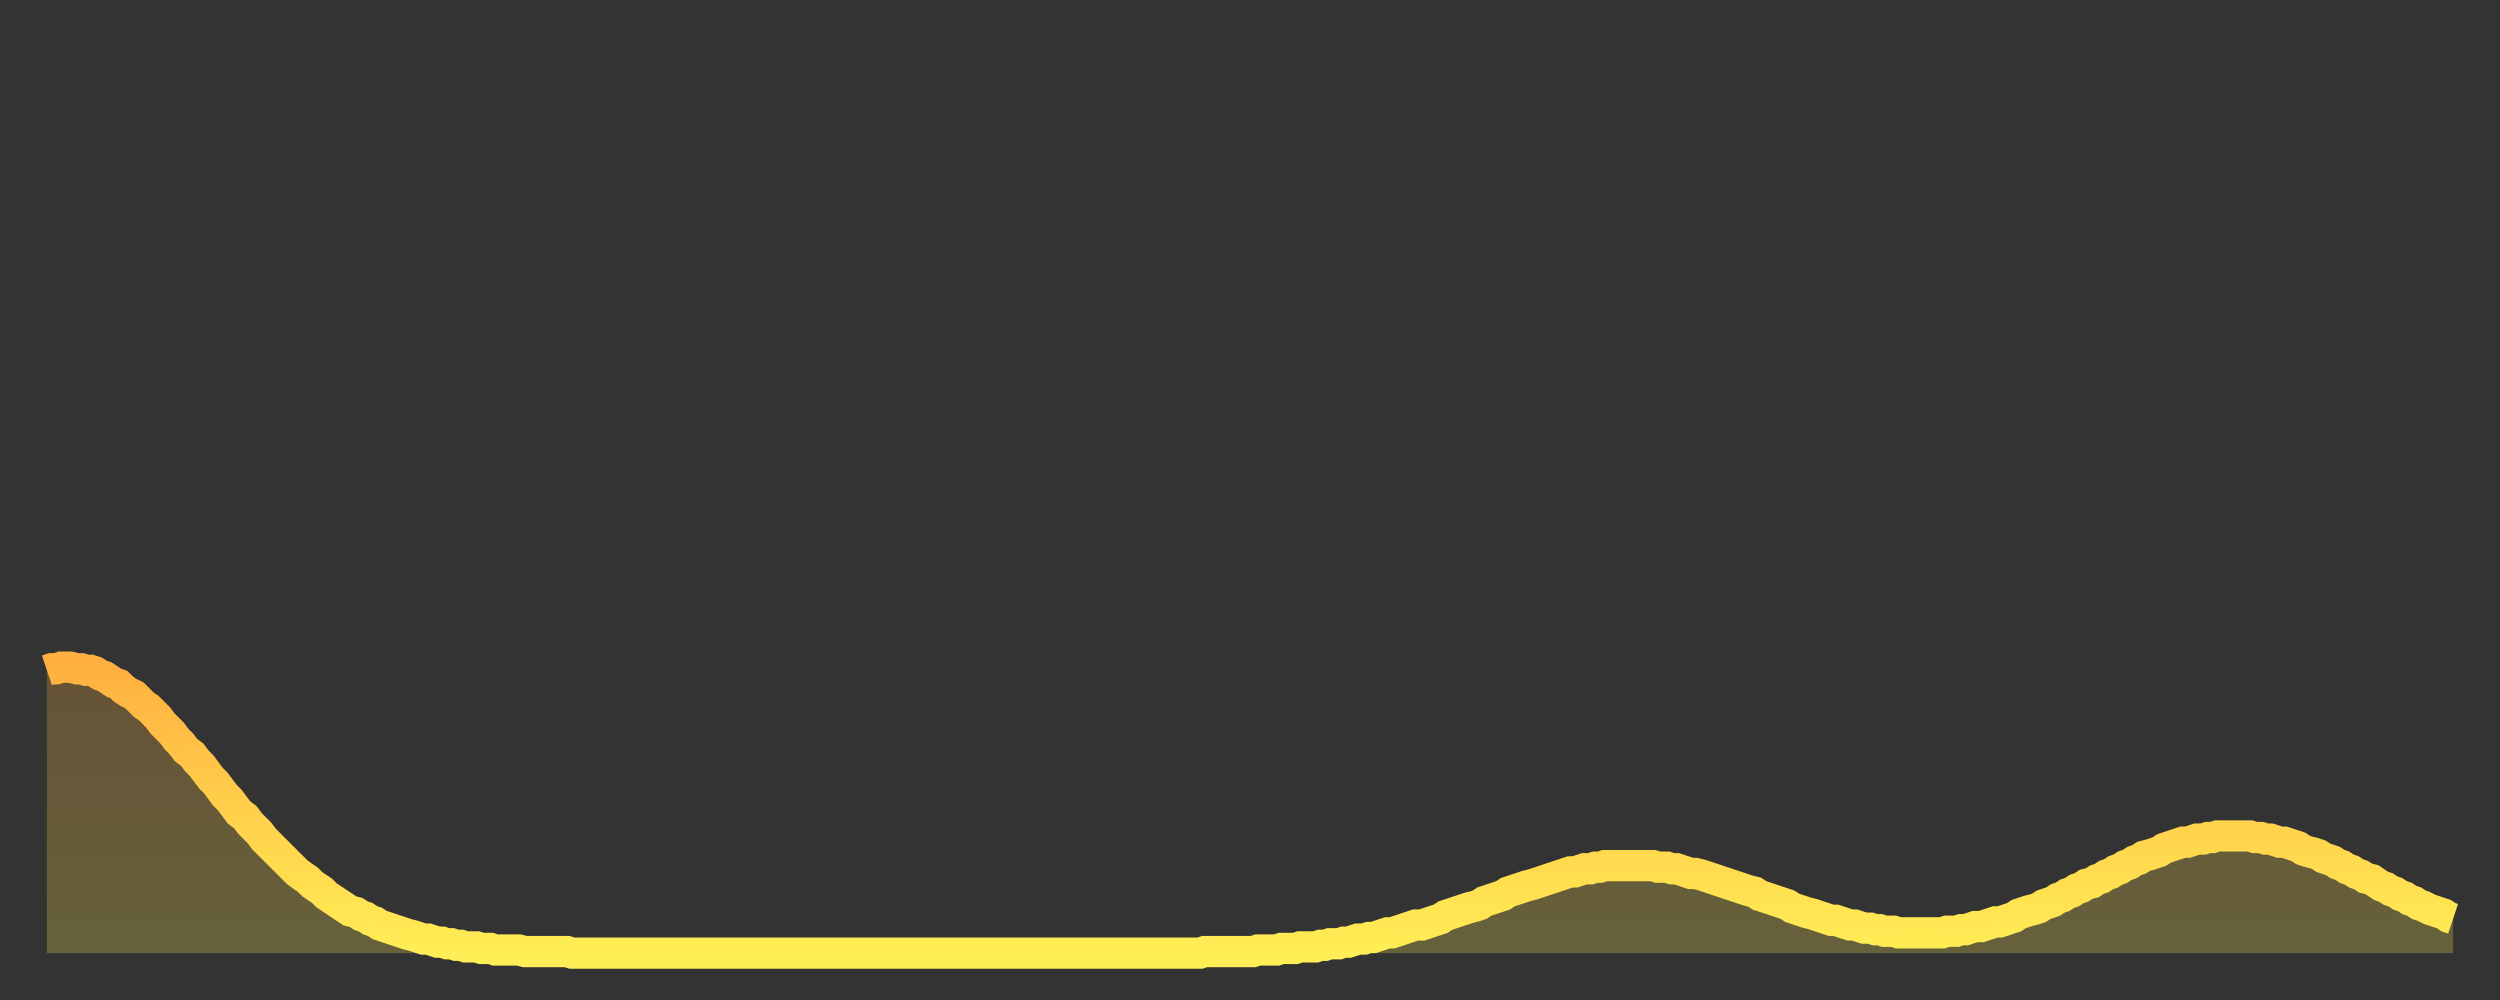 <?xml version="1.0" encoding="utf-8" ?>
<svg baseProfile="full" height="64" version="1.1" width="160" xmlns="http://www.w3.org/2000/svg" xmlns:ev="http://www.w3.org/2001/xml-events" xmlns:xlink="http://www.w3.org/1999/xlink"><rect width="100%" height="100%" fill="#333333" stroke="none"/><defs><linearGradient id="id429208" x1="0" x2="0" y1="0" y2="1"><stop offset="0%" stop-color="#ffb040" /><stop offset="50%" stop-color="#ffcf4b" /><stop offset="100%" stop-color="#ffee55" /></linearGradient></defs><g transform="translate(3,3)"><g><path d="M 0.0 39.9 L 0.3 39.8 0.6 39.8 0.9 39.7 1.2 39.7 1.5 39.7 1.9 39.8 2.2 39.8 2.5 39.9 2.8 39.9 3.1 40.0 3.4 40.2 3.7 40.3 4.0 40.5 4.3 40.7 4.6 40.8 4.9 41.1 5.2 41.3 5.6 41.5 5.9 41.8 6.2 42.1 6.5 42.3 6.8 42.6 7.1 42.9 7.4 43.3 7.7 43.6 8.0 43.9 8.3 44.3 8.6 44.6 8.9 45.0 9.3 45.3 9.6 45.7 9.9 46.0 10.2 46.4 10.5 46.8 10.8 47.1 11.1 47.5 11.4 47.9 11.7 48.2 12.0 48.6 12.3 49.0 12.7 49.3 13.0 49.7 13.3 50.0 13.6 50.3 13.9 50.7 14.2 51.0 14.5 51.3 14.8 51.6 15.1 51.9 15.4 52.2 15.7 52.5 16.0 52.8 16.4 53.1 16.7 53.3 17.0 53.6 17.3 53.8 17.6 54.0 17.9 54.3 18.2 54.5 18.5 54.7 18.8 54.9 19.1 55.1 19.4 55.3 19.8 55.4 20.1 55.6 20.4 55.7 20.7 55.9 21.0 56.0 21.3 56.2 21.6 56.3 21.9 56.4 22.2 56.5 22.5 56.6 22.8 56.7 23.1 56.8 23.5 56.9 23.8 57.0 24.1 57.1 24.4 57.1 24.7 57.2 25.0 57.3 25.3 57.3 25.6 57.4 25.9 57.4 26.2 57.5 26.5 57.5 26.8 57.6 27.2 57.6 27.5 57.6 27.8 57.7 28.1 57.7 28.4 57.7 28.7 57.8 29.0 57.8 29.3 57.8 29.6 57.8 29.9 57.8 30.2 57.8 30.6 57.9 30.9 57.9 31.2 57.9 31.5 57.9 31.8 57.9 32.1 57.9 32.4 57.9 32.7 57.9 33.0 57.9 33.3 57.9 33.6 58.0 33.9 58.0 34.3 58.0 34.6 58.0 34.9 58.0 35.2 58.0 35.5 58.0 35.8 58.0 36.1 58.0 36.4 58.0 36.7 58.0 37.0 58.0 37.3 58.0 37.7 58.0 38.0 58.0 38.3 58.0 38.6 58.0 38.9 58.0 39.2 58.0 39.5 58.0 39.8 58.0 40.1 58.0 40.4 58.0 40.7 58.0 41.0 58.0 41.4 58.0 41.7 58.0 42.0 58.0 42.3 58.0 42.6 58.0 42.9 58.0 43.2 58.0 43.5 58.0 43.8 58.0 44.1 58.0 44.4 58.0 44.7 58.0 45.1 58.0 45.4 58.0 45.7 58.0 46.0 58.0 46.3 58.0 46.6 58.0 46.9 58.0 47.2 58.0 47.5 58.0 47.8 58.0 48.1 58.0 48.5 58.0 48.8 58.0 49.1 58.0 49.4 58.0 49.7 58.0 50.0 58.0 50.3 58.0 50.6 58.0 50.9 58.0 51.2 58.0 51.5 58.0 51.8 58.0 52.2 58.0 52.5 58.0 52.8 58.0 53.1 58.0 53.4 58.0 53.7 58.0 54.0 58.0 54.3 58.0 54.6 58.0 54.9 58.0 55.2 58.0 55.6 58.0 55.9 58.0 56.2 58.0 56.5 58.0 56.8 58.0 57.1 58.0 57.4 58.0 57.7 58.0 58.0 58.0 58.3 58.0 58.6 58.0 58.9 58.0 59.3 58.0 59.6 58.0 59.9 58.0 60.2 58.0 60.5 58.0 60.8 58.0 61.1 58.0 61.4 58.0 61.7 58.0 62.0 58.0 62.3 58.0 62.6 58.0 63.0 58.0 63.3 58.0 63.6 58.0 63.9 58.0 64.2 58.0 64.5 58.0 64.8 58.0 65.1 58.0 65.4 58.0 65.7 58.0 66.0 58.0 66.4 58.0 66.7 58.0 67.0 58.0 67.3 58.0 67.6 58.0 67.9 58.0 68.2 58.0 68.5 58.0 68.8 58.0 69.1 58.0 69.4 58.0 69.7 58.0 70.1 58.0 70.4 58.0 70.7 58.0 71.0 58.0 71.3 58.0 71.6 58.0 71.9 58.0 72.2 58.0 72.5 58.0 72.8 58.0 73.1 58.0 73.5 58.0 73.8 58.0 74.1 57.9 74.4 57.9 74.7 57.9 75.0 57.9 75.3 57.9 75.6 57.9 75.9 57.9 76.2 57.9 76.5 57.9 76.8 57.9 77.2 57.9 77.5 57.8 77.8 57.8 78.1 57.8 78.4 57.8 78.7 57.8 79.0 57.7 79.3 57.7 79.6 57.7 79.9 57.7 80.2 57.6 80.5 57.6 80.9 57.6 81.2 57.6 81.5 57.5 81.8 57.5 82.1 57.4 82.4 57.4 82.7 57.4 83.0 57.3 83.3 57.3 83.6 57.2 83.9 57.1 84.3 57.1 84.6 57.0 84.9 57.0 85.2 56.9 85.5 56.8 85.8 56.7 86.1 56.7 86.4 56.6 86.7 56.5 87.0 56.4 87.3 56.3 87.6 56.2 88.0 56.2 88.3 56.1 88.6 56.0 88.9 55.9 89.2 55.8 89.5 55.6 89.8 55.5 90.1 55.4 90.4 55.3 90.7 55.2 91.0 55.1 91.4 55.0 91.7 54.9 92.0 54.7 92.3 54.6 92.6 54.5 92.9 54.4 93.2 54.3 93.5 54.1 93.8 54.0 94.1 53.9 94.4 53.8 94.7 53.7 95.1 53.6 95.4 53.5 95.7 53.4 96.0 53.3 96.3 53.2 96.6 53.1 96.9 53.0 97.2 52.9 97.5 52.8 97.8 52.8 98.1 52.7 98.4 52.6 98.8 52.6 99.1 52.5 99.4 52.5 99.7 52.4 100.0 52.4 100.3 52.4 100.6 52.4 100.9 52.4 101.2 52.4 101.5 52.4 101.8 52.4 102.2 52.4 102.5 52.4 102.8 52.4 103.1 52.5 103.4 52.5 103.7 52.5 104.0 52.6 104.3 52.6 104.6 52.7 104.9 52.8 105.2 52.9 105.5 52.9 105.9 53.0 106.2 53.1 106.5 53.2 106.8 53.3 107.1 53.4 107.4 53.5 107.7 53.6 108.0 53.7 108.3 53.8 108.6 53.9 108.9 54.0 109.3 54.1 109.6 54.3 109.9 54.4 110.2 54.5 110.5 54.6 110.8 54.7 111.1 54.8 111.4 54.9 111.7 55.1 112.0 55.2 112.3 55.3 112.6 55.4 113.0 55.5 113.3 55.6 113.6 55.7 113.9 55.8 114.2 55.9 114.5 55.9 114.8 56.0 115.1 56.1 115.4 56.2 115.7 56.2 116.0 56.3 116.3 56.4 116.7 56.4 117.0 56.5 117.3 56.5 117.6 56.6 117.9 56.6 118.2 56.6 118.5 56.7 118.8 56.7 119.1 56.7 119.4 56.7 119.7 56.7 120.1 56.7 120.4 56.7 120.7 56.7 121.0 56.7 121.3 56.7 121.6 56.6 121.9 56.6 122.2 56.6 122.5 56.5 122.8 56.5 123.1 56.4 123.4 56.3 123.8 56.3 124.1 56.2 124.4 56.1 124.7 56.0 125.0 56.0 125.3 55.9 125.6 55.8 125.9 55.7 126.2 55.5 126.5 55.4 126.8 55.3 127.2 55.2 127.5 55.1 127.8 54.9 128.1 54.8 128.4 54.7 128.7 54.5 129.0 54.4 129.3 54.2 129.6 54.1 129.9 53.9 130.2 53.8 130.5 53.6 130.9 53.5 131.2 53.3 131.5 53.2 131.8 53.0 132.1 52.9 132.4 52.7 132.7 52.6 133.0 52.4 133.3 52.3 133.6 52.1 133.9 52.0 134.2 51.8 134.6 51.7 134.9 51.6 135.2 51.5 135.5 51.3 135.8 51.2 136.1 51.1 136.4 51.0 136.7 50.9 137.0 50.9 137.3 50.8 137.6 50.7 138.0 50.7 138.3 50.6 138.6 50.6 138.9 50.5 139.2 50.5 139.5 50.5 139.8 50.5 140.1 50.5 140.4 50.5 140.7 50.5 141.0 50.5 141.3 50.6 141.7 50.6 142.0 50.7 142.3 50.7 142.6 50.8 142.9 50.9 143.2 50.9 143.5 51.0 143.8 51.1 144.1 51.2 144.4 51.4 144.7 51.5 145.1 51.6 145.4 51.7 145.7 51.9 146.0 52.0 146.3 52.1 146.6 52.3 146.9 52.4 147.2 52.6 147.5 52.7 147.8 52.9 148.1 53.0 148.4 53.2 148.8 53.3 149.1 53.5 149.4 53.7 149.7 53.8 150.0 54.0 150.3 54.1 150.6 54.3 150.9 54.4 151.2 54.6 151.5 54.7 151.8 54.9 152.1 55.0 152.5 55.2 152.8 55.3 153.1 55.4 153.4 55.5 153.7 55.7 154.0 55.8" fill="none" id="graph-curve" opacity="1" stroke="url(#id429208)" stroke-width="2" /><path d="M 0 58 L 0.0 39.9 0.3 39.8 0.6 39.8 0.9 39.7 1.2 39.7 1.5 39.7 1.9 39.8 2.2 39.8 2.5 39.9 2.8 39.9 3.1 40.0 3.4 40.2 3.7 40.3 4.0 40.5 4.3 40.7 4.6 40.8 4.9 41.1 5.2 41.3 5.6 41.5 5.9 41.8 6.2 42.1 6.5 42.3 6.8 42.6 7.1 42.9 7.4 43.3 7.7 43.6 8.0 43.9 8.3 44.3 8.6 44.6 8.9 45.0 9.3 45.3 9.6 45.7 9.9 46.0 10.2 46.4 10.5 46.8 10.8 47.1 11.1 47.5 11.4 47.9 11.7 48.2 12.0 48.6 12.3 49.0 12.7 49.3 13.0 49.7 13.3 50.0 13.6 50.3 13.9 50.7 14.2 51.0 14.5 51.3 14.8 51.6 15.1 51.9 15.4 52.2 15.7 52.5 16.0 52.8 16.4 53.1 16.7 53.3 17.0 53.6 17.3 53.8 17.6 54.0 17.9 54.3 18.2 54.5 18.5 54.7 18.8 54.9 19.1 55.1 19.4 55.3 19.8 55.4 20.1 55.6 20.4 55.7 20.7 55.9 21.0 56.0 21.3 56.2 21.6 56.3 21.9 56.4 22.2 56.5 22.5 56.6 22.8 56.7 23.1 56.8 23.5 56.9 23.8 57.0 24.1 57.1 24.4 57.1 24.7 57.2 25.0 57.3 25.3 57.3 25.6 57.4 25.9 57.4 26.2 57.5 26.5 57.5 26.8 57.6 27.2 57.6 27.5 57.6 27.8 57.7 28.1 57.7 28.4 57.7 28.7 57.8 29.0 57.8 29.3 57.8 29.6 57.8 29.9 57.8 30.2 57.8 30.6 57.9 30.9 57.9 31.2 57.9 31.5 57.9 31.8 57.9 32.1 57.9 32.4 57.9 32.7 57.9 33.0 57.9 33.3 57.9 33.6 58.0 33.9 58.0 34.3 58.0 34.6 58.0 34.9 58.0 35.2 58.0 35.5 58.0 35.8 58.0 36.1 58.0 36.4 58.0 36.7 58.0 37.0 58.0 37.3 58.0 37.7 58.0 38.0 58.0 38.3 58.0 38.6 58.0 38.9 58.0 39.2 58.0 39.5 58.0 39.8 58.0 40.1 58.0 40.4 58.0 40.7 58.0 41.0 58.0 41.4 58.0 41.7 58.0 42.0 58.0 42.3 58.0 42.6 58.0 42.9 58.0 43.2 58.0 43.5 58.0 43.8 58.0 44.1 58.0 44.4 58.0 44.7 58.0 45.1 58.0 45.4 58.0 45.7 58.0 46.0 58.0 46.3 58.0 46.6 58.0 46.9 58.0 47.2 58.0 47.5 58.0 47.8 58.0 48.1 58.0 48.5 58.0 48.8 58.0 49.1 58.0 49.4 58.0 49.7 58.0 50.0 58.0 50.3 58.0 50.6 58.0 50.9 58.0 51.2 58.0 51.5 58.0 51.8 58.0 52.2 58.0 52.5 58.0 52.8 58.0 53.1 58.0 53.4 58.0 53.7 58.0 54.0 58.0 54.3 58.0 54.6 58.0 54.9 58.0 55.2 58.0 55.6 58.0 55.9 58.0 56.2 58.0 56.5 58.0 56.8 58.0 57.1 58.0 57.4 58.0 57.7 58.0 58.0 58.0 58.3 58.0 58.6 58.0 58.9 58.0 59.3 58.0 59.6 58.0 59.9 58.0 60.2 58.0 60.5 58.0 60.8 58.0 61.1 58.0 61.4 58.0 61.7 58.0 62.0 58.0 62.3 58.0 62.6 58.0 63.0 58.0 63.3 58.0 63.6 58.0 63.9 58.0 64.2 58.0 64.5 58.0 64.8 58.0 65.1 58.0 65.4 58.0 65.7 58.0 66.0 58.0 66.4 58.0 66.7 58.0 67.0 58.0 67.3 58.0 67.6 58.0 67.9 58.0 68.2 58.0 68.5 58.0 68.8 58.0 69.1 58.0 69.4 58.0 69.7 58.0 70.1 58.0 70.4 58.0 70.7 58.0 71.0 58.0 71.3 58.0 71.6 58.0 71.9 58.0 72.2 58.0 72.5 58.0 72.8 58.0 73.1 58.0 73.5 58.0 73.8 58.0 74.1 57.9 74.4 57.9 74.7 57.9 75.0 57.9 75.3 57.9 75.6 57.9 75.9 57.9 76.2 57.9 76.5 57.9 76.8 57.9 77.2 57.9 77.5 57.8 77.8 57.8 78.1 57.8 78.4 57.8 78.7 57.8 79.0 57.7 79.3 57.7 79.6 57.7 79.9 57.7 80.2 57.6 80.5 57.6 80.9 57.6 81.2 57.6 81.5 57.5 81.8 57.5 82.1 57.4 82.4 57.4 82.7 57.4 83.0 57.3 83.3 57.3 83.6 57.2 83.9 57.1 84.3 57.1 84.6 57.0 84.9 57.0 85.2 56.9 85.5 56.8 85.8 56.7 86.1 56.7 86.4 56.6 86.7 56.5 87.0 56.4 87.3 56.3 87.6 56.2 88.0 56.2 88.3 56.1 88.6 56.0 88.9 55.9 89.2 55.8 89.5 55.6 89.8 55.5 90.1 55.4 90.4 55.3 90.7 55.2 91.0 55.1 91.4 55.0 91.7 54.9 92.0 54.7 92.3 54.6 92.6 54.5 92.9 54.4 93.2 54.3 93.5 54.1 93.8 54.0 94.1 53.9 94.4 53.8 94.7 53.7 95.1 53.6 95.4 53.5 95.7 53.4 96.0 53.3 96.3 53.2 96.6 53.1 96.9 53.0 97.2 52.9 97.5 52.8 97.8 52.8 98.1 52.7 98.4 52.6 98.8 52.6 99.1 52.5 99.4 52.5 99.7 52.4 100.0 52.4 100.3 52.4 100.6 52.4 100.9 52.4 101.2 52.4 101.5 52.4 101.8 52.4 102.2 52.4 102.5 52.4 102.8 52.4 103.1 52.5 103.4 52.5 103.7 52.5 104.0 52.6 104.3 52.6 104.6 52.7 104.9 52.8 105.2 52.9 105.5 52.9 105.9 53.0 106.2 53.1 106.5 53.2 106.8 53.3 107.1 53.4 107.4 53.5 107.7 53.6 108.0 53.7 108.3 53.8 108.6 53.9 108.9 54.0 109.3 54.1 109.6 54.3 109.9 54.4 110.2 54.5 110.5 54.6 110.8 54.7 111.1 54.8 111.4 54.9 111.7 55.1 112.0 55.2 112.3 55.3 112.6 55.4 113.0 55.5 113.3 55.6 113.6 55.7 113.9 55.8 114.2 55.9 114.5 55.9 114.8 56.0 115.1 56.1 115.4 56.2 115.7 56.2 116.0 56.3 116.3 56.4 116.7 56.4 117.0 56.5 117.3 56.5 117.6 56.6 117.9 56.6 118.2 56.6 118.5 56.7 118.8 56.7 119.1 56.7 119.4 56.7 119.7 56.7 120.1 56.7 120.4 56.7 120.7 56.7 121.0 56.7 121.3 56.7 121.6 56.6 121.9 56.6 122.2 56.6 122.5 56.5 122.8 56.5 123.1 56.4 123.4 56.3 123.8 56.3 124.1 56.2 124.4 56.1 124.7 56.0 125.0 56.0 125.3 55.9 125.6 55.8 125.9 55.7 126.2 55.5 126.5 55.4 126.8 55.3 127.2 55.2 127.5 55.1 127.8 54.9 128.1 54.8 128.4 54.7 128.7 54.5 129.0 54.4 129.3 54.2 129.6 54.1 129.9 53.9 130.2 53.8 130.5 53.6 130.9 53.5 131.2 53.3 131.5 53.2 131.8 53.0 132.1 52.9 132.4 52.7 132.7 52.6 133.0 52.4 133.3 52.3 133.6 52.1 133.9 52.0 134.2 51.8 134.6 51.7 134.9 51.6 135.2 51.5 135.5 51.3 135.8 51.2 136.1 51.1 136.4 51.0 136.7 50.9 137.0 50.9 137.3 50.8 137.6 50.7 138.0 50.7 138.3 50.6 138.6 50.6 138.9 50.5 139.2 50.5 139.5 50.5 139.8 50.5 140.1 50.5 140.4 50.5 140.7 50.5 141.0 50.5 141.3 50.6 141.7 50.6 142.0 50.7 142.3 50.7 142.6 50.8 142.9 50.9 143.2 50.9 143.5 51.0 143.8 51.1 144.1 51.2 144.4 51.4 144.7 51.5 145.1 51.6 145.4 51.7 145.7 51.9 146.0 52.0 146.3 52.1 146.6 52.3 146.9 52.4 147.2 52.6 147.5 52.7 147.8 52.9 148.1 53.0 148.4 53.2 148.8 53.3 149.1 53.5 149.4 53.7 149.7 53.8 150.0 54.0 150.3 54.1 150.6 54.3 150.9 54.4 151.2 54.6 151.5 54.7 151.8 54.9 152.1 55.0 152.5 55.2 152.8 55.3 153.1 55.4 153.4 55.5 153.7 55.7 154.0 55.8 154 58" fill="url(#id429208)" fill-opacity=".25" id="graph-shadow" /></g></g></svg>